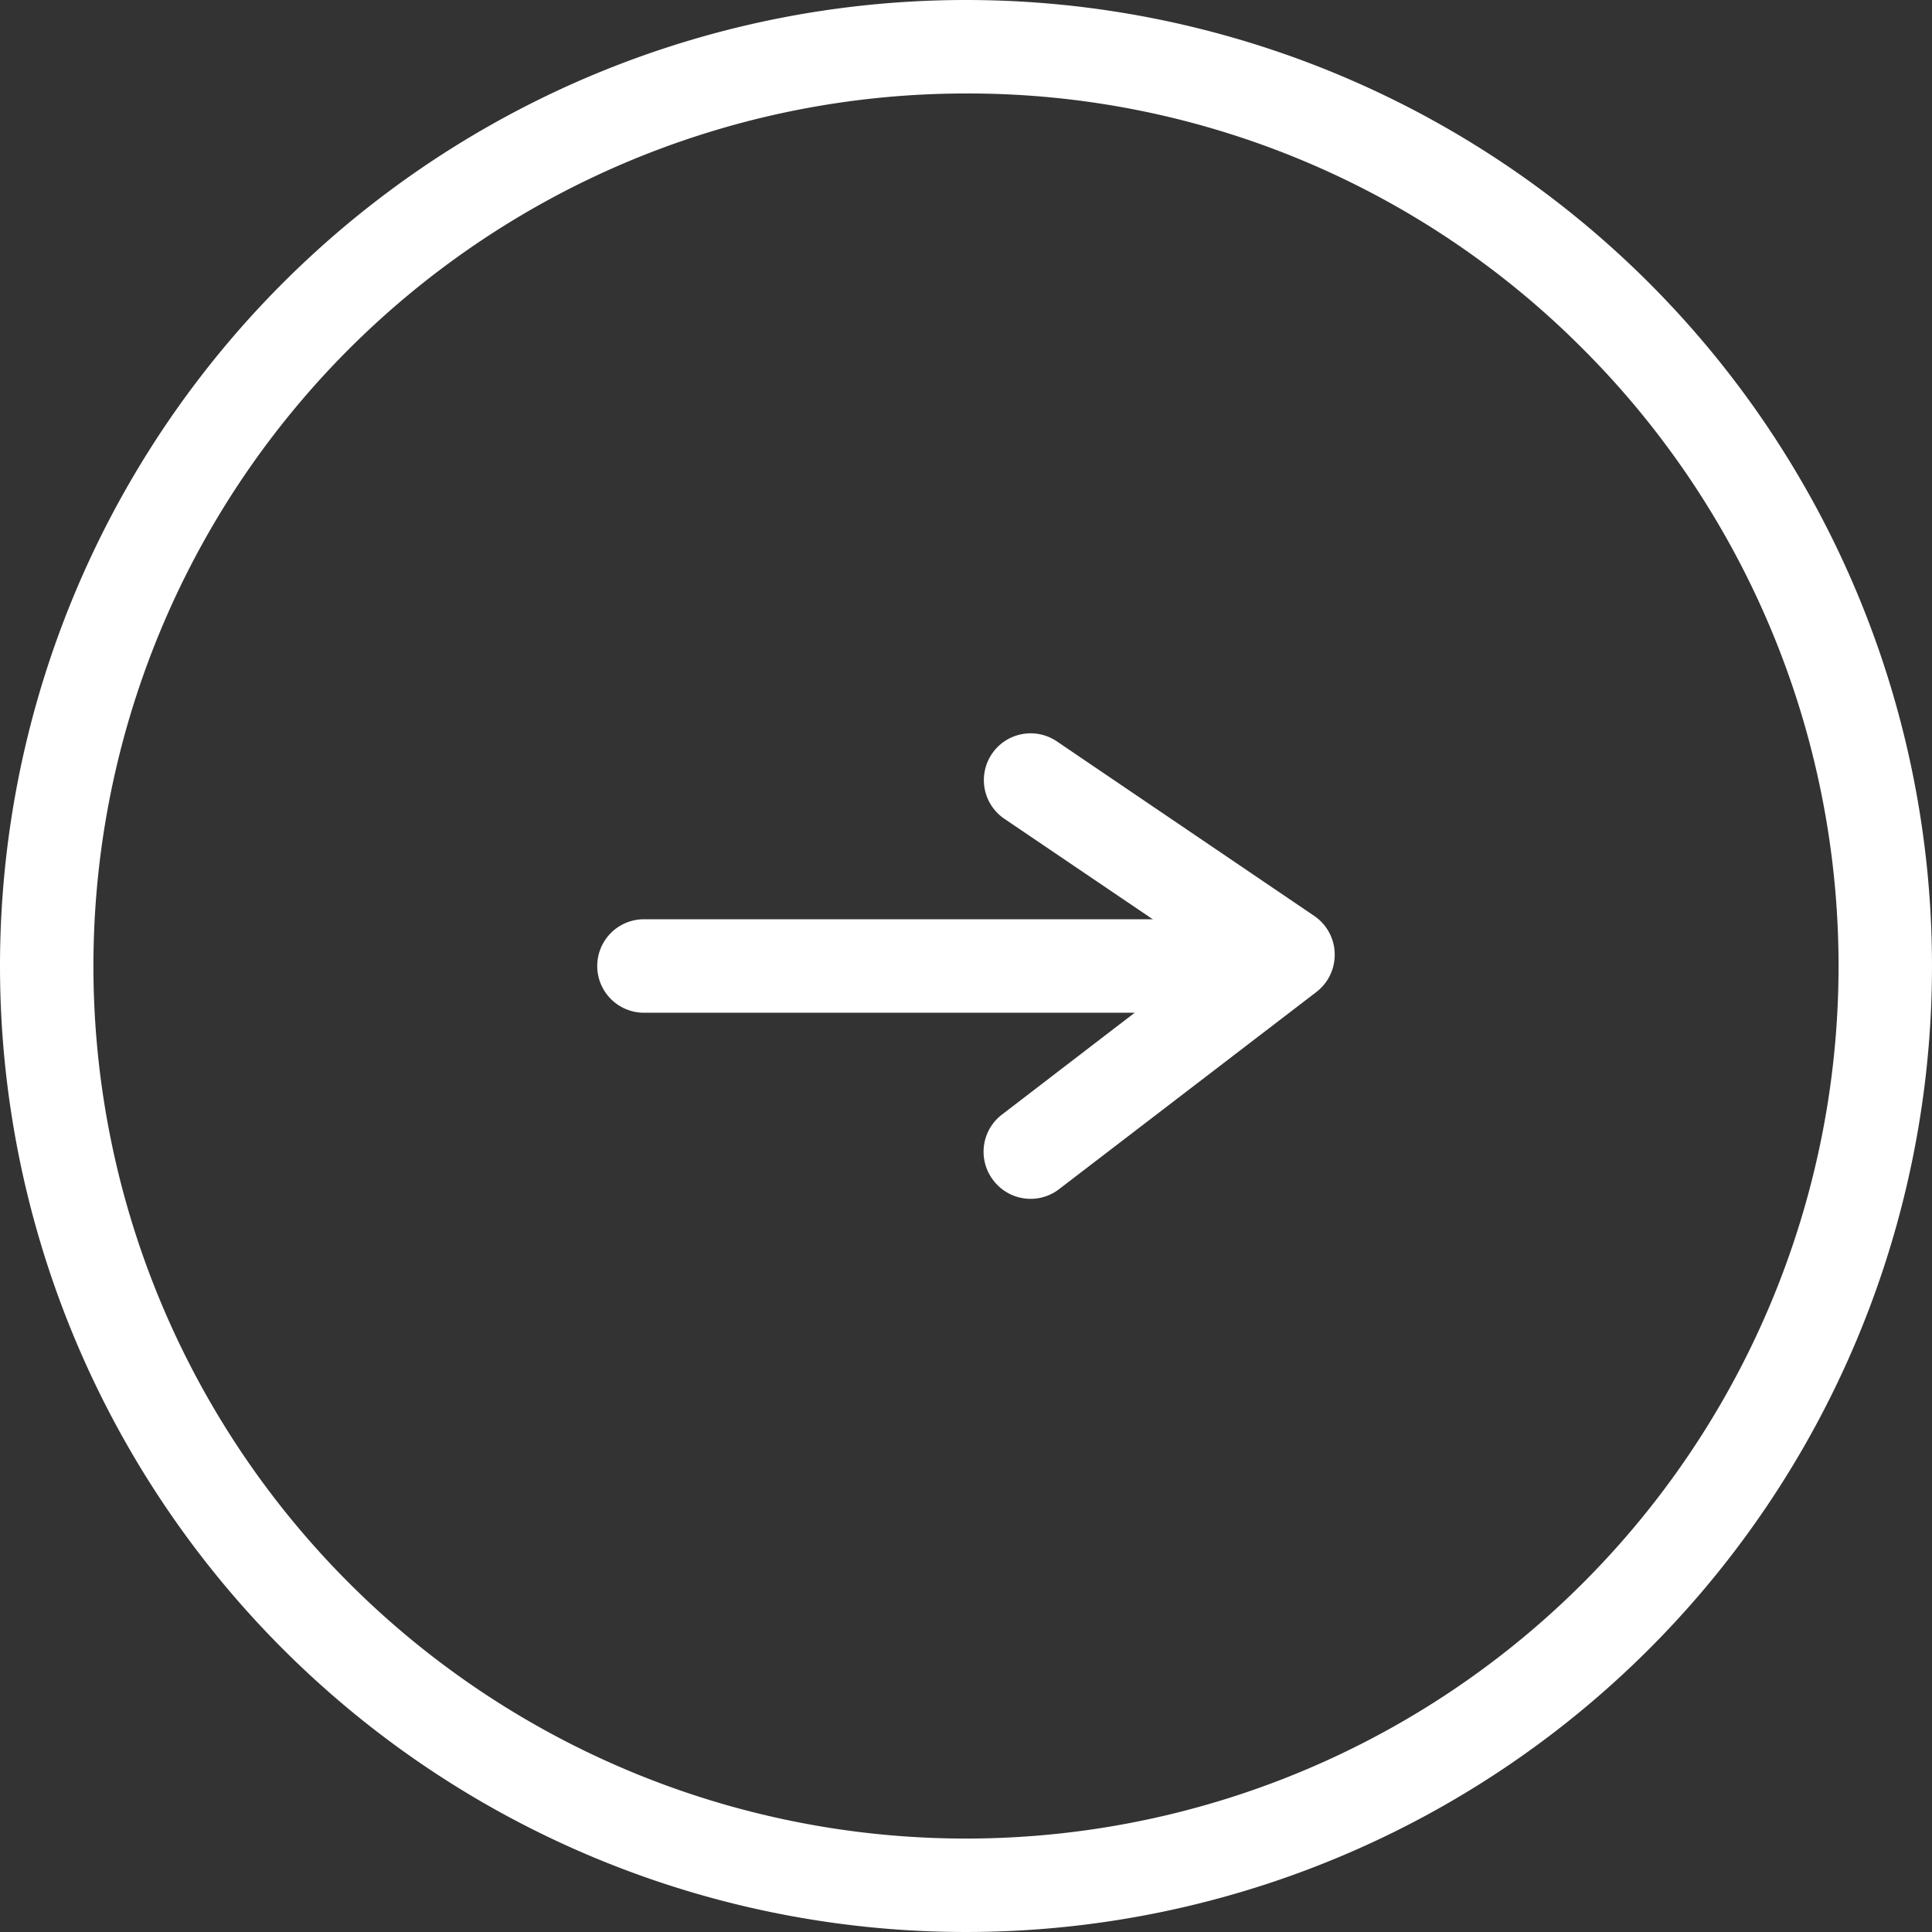 <svg xmlns="http://www.w3.org/2000/svg" width="31" height="31" viewBox="0 0 31 31"><rect x="0" y="0" width="31" height="31" fill="#333333" stroke="none"/><g transform="translate(-474 -1597)"><g transform="translate(484.333 1609.518)"><path d="M3.164,4.879a.75.75,0,0,1-.6-.294L-.6.456A.75.75,0,0,1-.456-.6.75.75,0,0,1,.6-.456l2.532,3.3L5.343-.421a.75.75,0,0,1,1.042-.2.75.75,0,0,1,.2,1.042L3.785,4.55a.75.75,0,0,1-.6.329Z" transform="translate(6.204 5.963) rotate(-90)" fill="#fff"/><path d="M768.833,1905.125H759a.75.75,0,0,1,0-1.5h9.833a.75.75,0,0,1,0,1.5Z" transform="translate(-759 -1901.393)" fill="#fff"/></g><path d="M15.5,1.5A14,14,0,0,0,5.6,25.4,14,14,0,1,0,25.4,5.6a13.908,13.908,0,0,0-9.9-4.1m0-1.5A15.5,15.5,0,1,1,0,15.5,15.5,15.5,0,0,1,15.5,0Z" transform="translate(474 1597)" fill="#fff"/></g></svg>